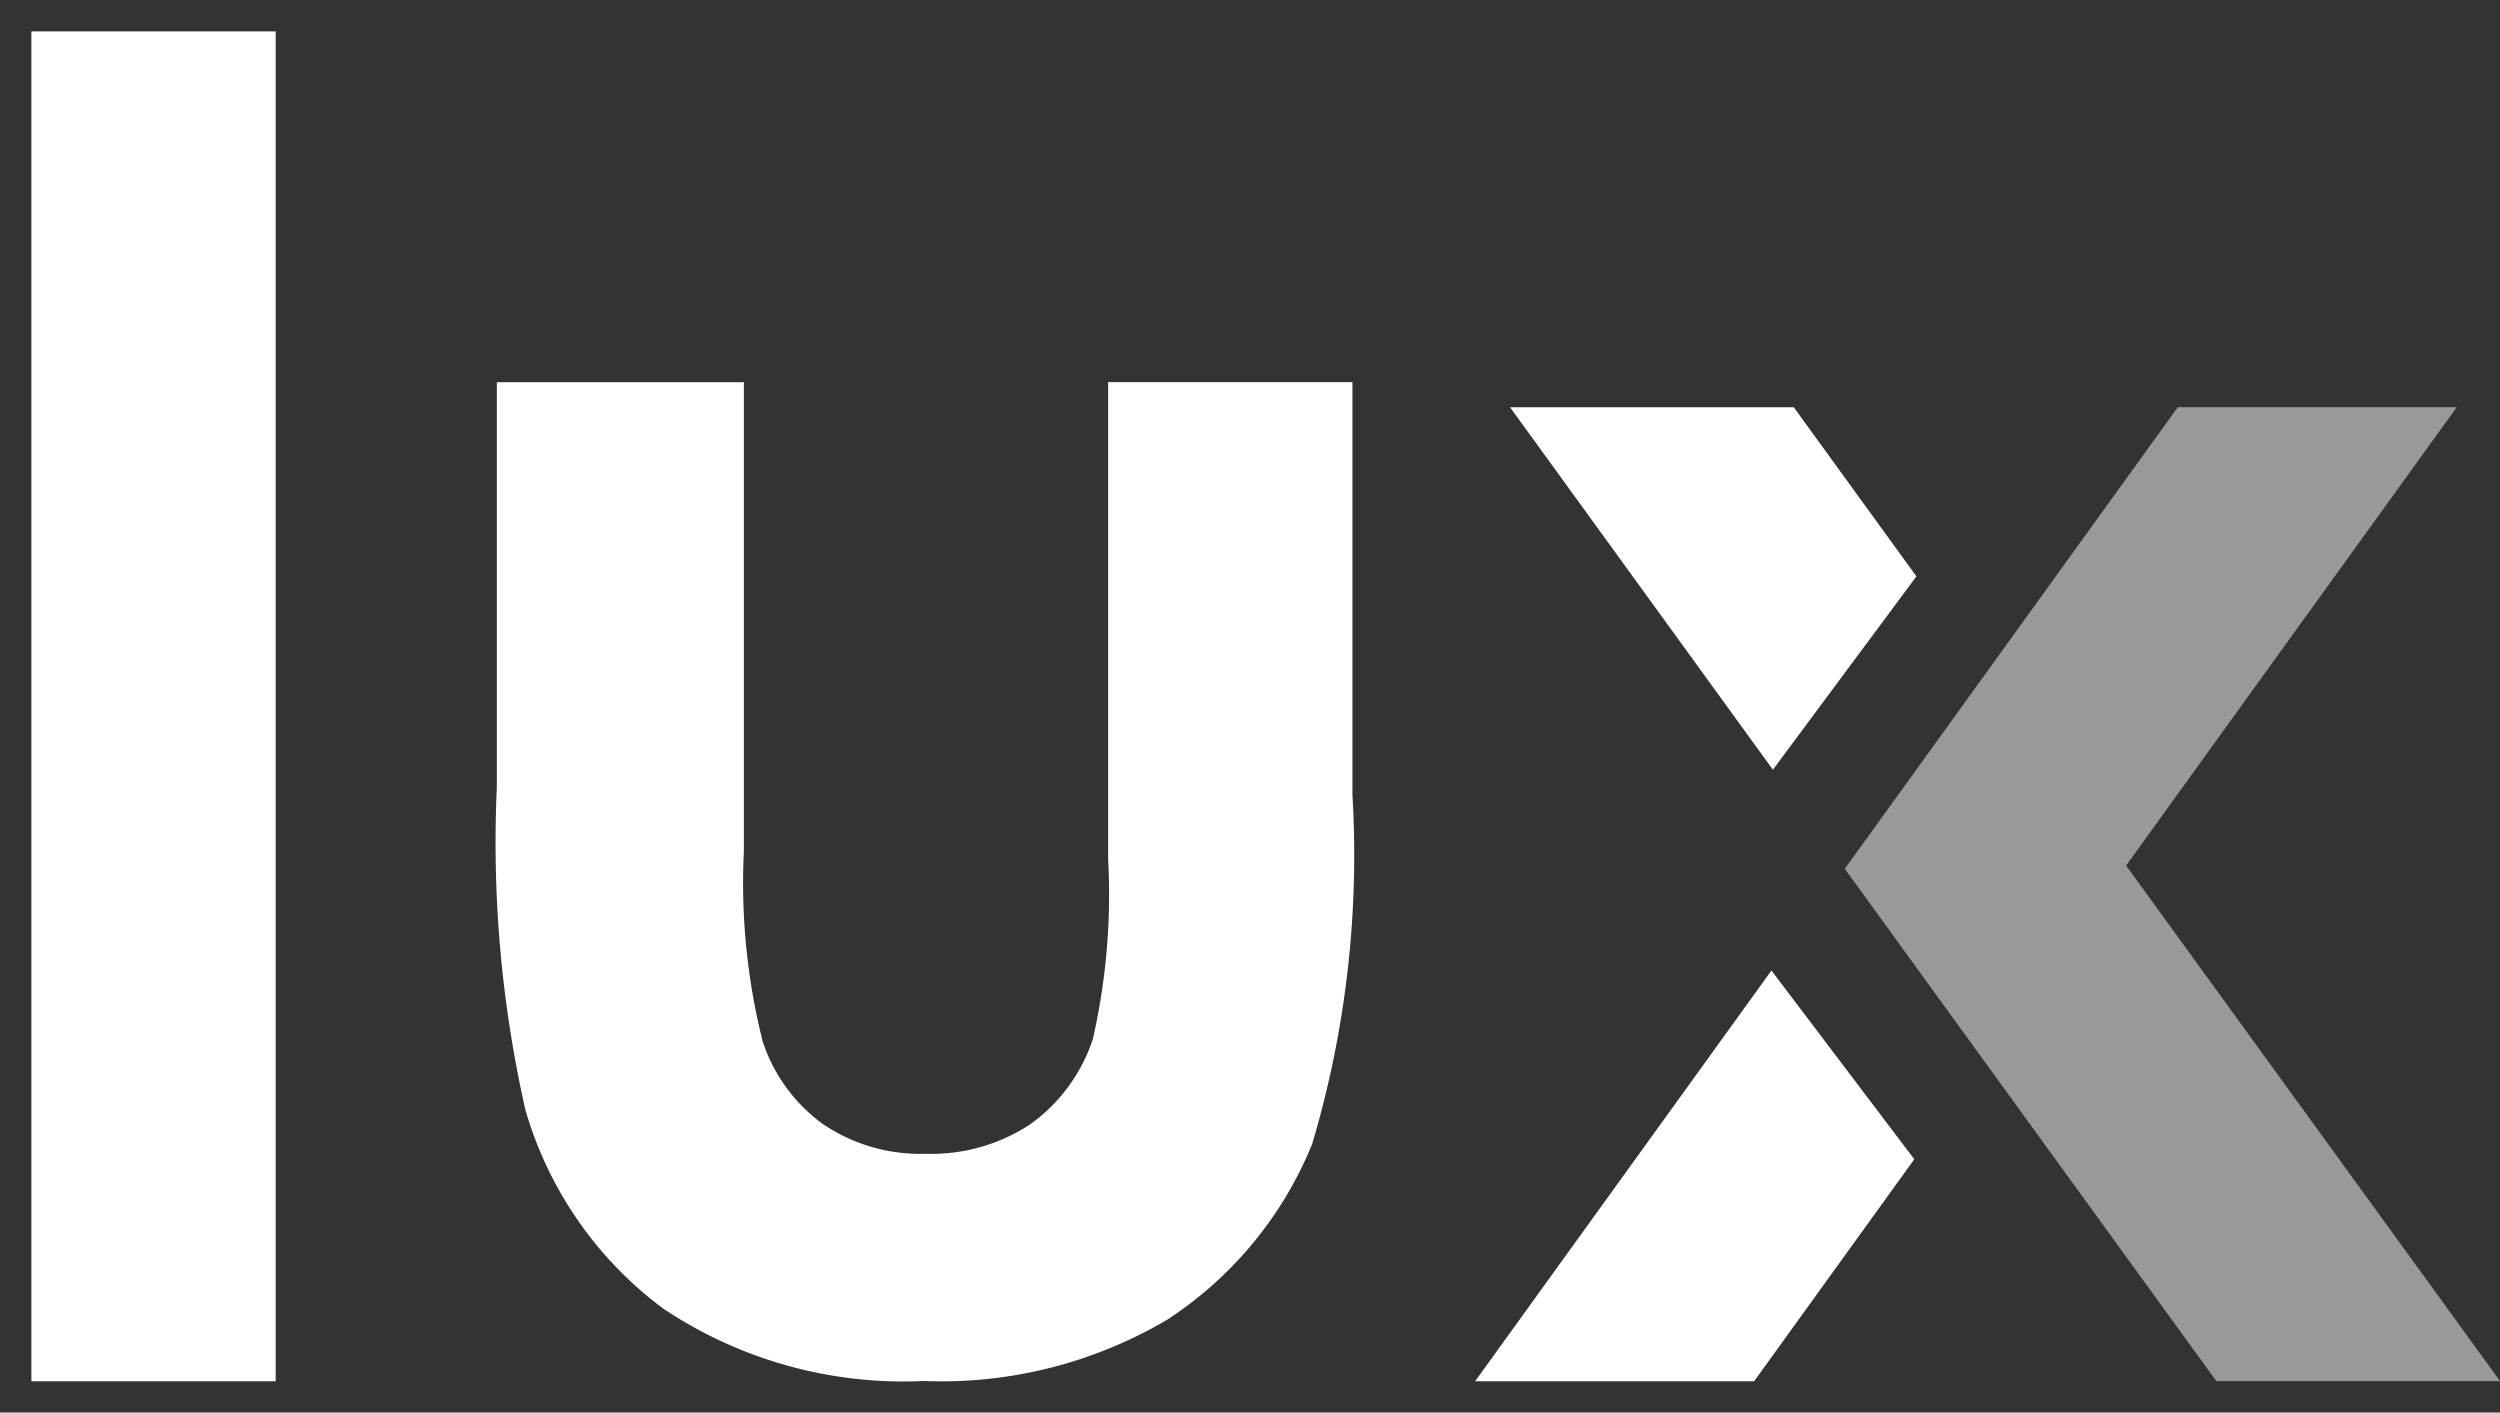 <svg xmlns="http://www.w3.org/2000/svg" width="39.819" height="22.498" viewBox="0 0 39.819 22.498">
  <rect x="0" y="0" width="39.819" height="22.498" fill="#333333" stroke="none"/>
  <g id="lux" transform="translate(0.5 0.5)">
    <path id="lux-2" data-name="lux" d="M22.995,21.5l4.72-6.542,2.275,3.006L27.439,21.5Zm-12.908-1.14a6.03,6.03,0,0,1-2.218-3.18,19.285,19.285,0,0,1-.456-5.132V5.588h3.935v7.471a10.349,10.349,0,0,0,.3,3.029,2.64,2.64,0,0,0,.964,1.319,2.764,2.764,0,0,0,1.637.47,2.861,2.861,0,0,0,1.65-.463,2.713,2.713,0,0,0,1.007-1.362,10.394,10.394,0,0,0,.244-2.866v-7.6h3.891V12.16a16.132,16.132,0,0,1-.641,5.56,6.064,6.064,0,0,1-2.31,2.8,7.073,7.073,0,0,1-3.877.976A6.878,6.878,0,0,1,10.087,20.358ZM0,21.5V0H3.891V21.5ZM23.552,5.987h4.519l1.953,2.693L27.738,11.76Z" transform="translate(0 0)" fill="#fff" stroke="rgba(0,0,0,0)" stroke-miterlimit="10" stroke-width="1"/>
    <path id="gold" d="M325.016,151.366l5.266-7.3h-4.443l-3.05,4.228-2.254,3.124,2.228,3.072,3.69,5.088h4.519Z" transform="translate(-291.652 -138.08)" fill="rgba(255,255,255,0.5)"/>
  </g>
</svg>
